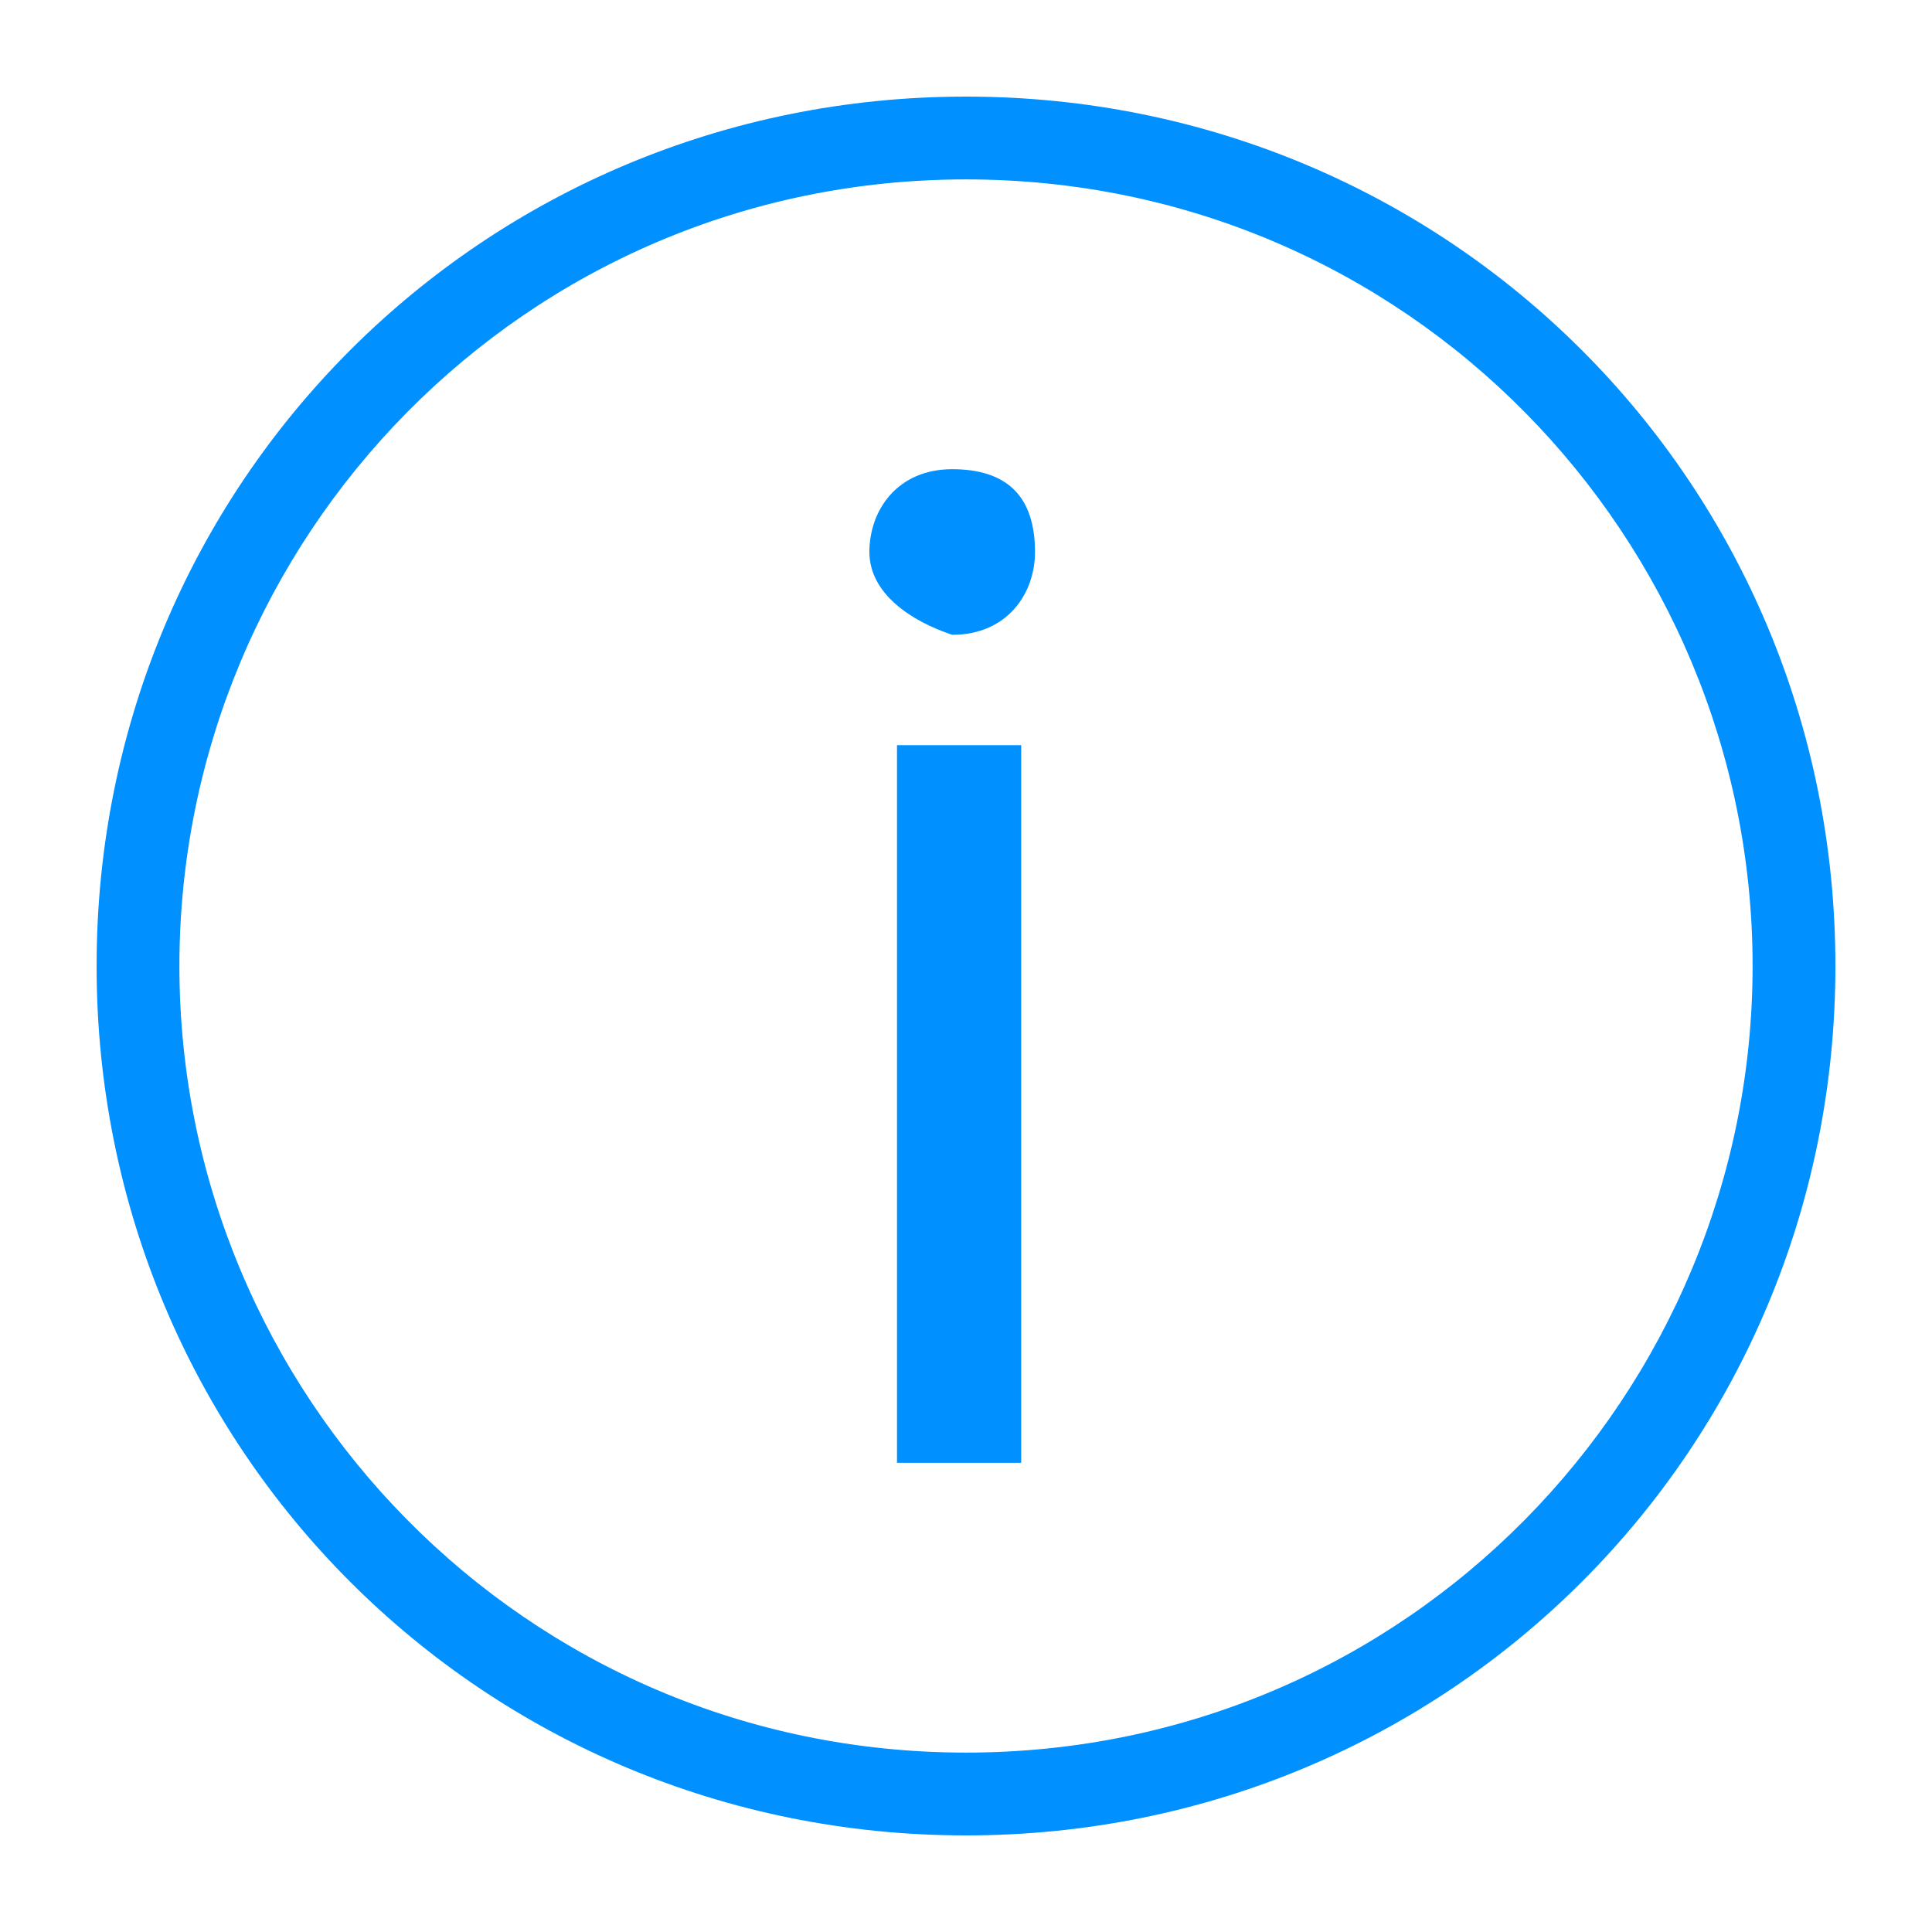 <svg id="Warstwa_1" xmlns="http://www.w3.org/2000/svg" viewBox="0 0 14 14"><style>.st0{fill:#0090ff}</style><path class="st0" d="M7 .7C3.5.7.7 3.5.7 7s2.8 6.3 6.3 6.3 6.3-2.8 6.3-6.3S10.5.7 7 .7zm0 12c-3.2 0-5.7-2.6-5.7-5.7S3.8 1.3 7 1.3s5.7 2.6 5.7 5.7-2.5 5.7-5.7 5.7z"/><path class="st0" d="M7.5 4c0 .3-.2.6-.6.6-.3-.1-.6-.3-.6-.6s.2-.6.6-.6c.4 0 .6.2.6.6zm-1 6.6V5.4h.9v5.2h-.9z"/></svg>